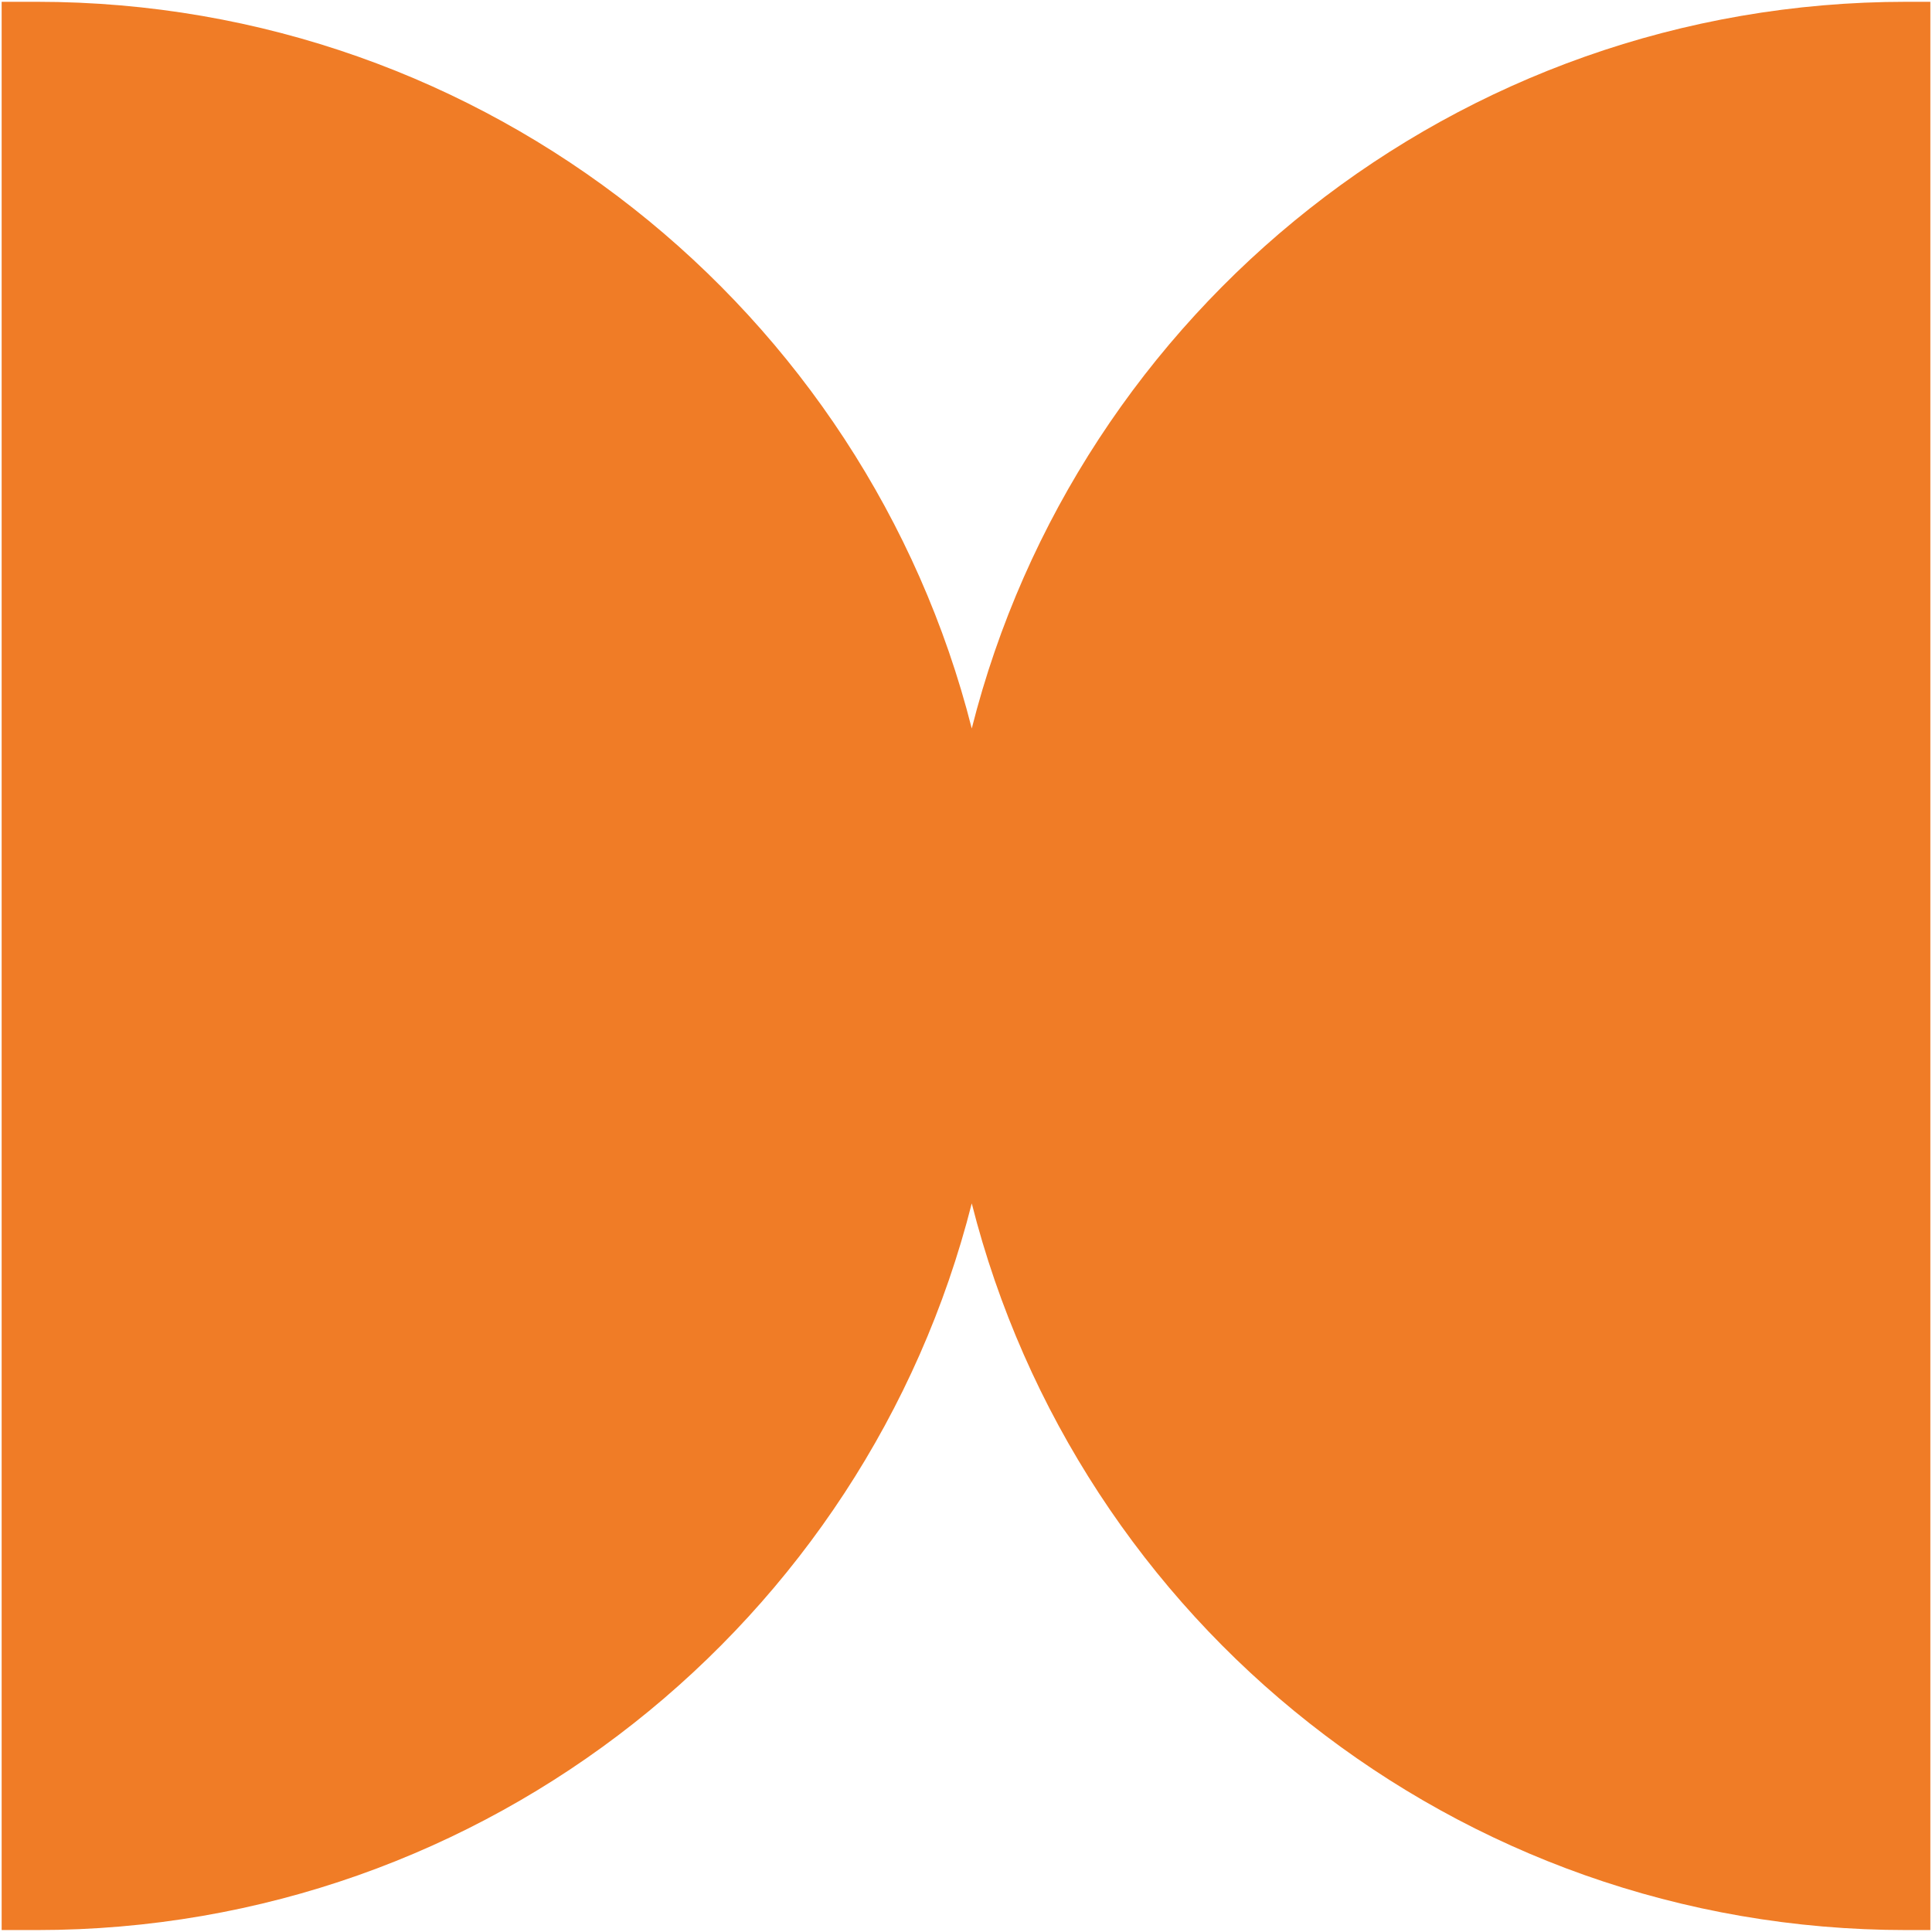 <?xml version="1.0" encoding="UTF-8"?>
<svg id="Símbolo" xmlns="http://www.w3.org/2000/svg" viewBox="0 0 129.29 129.29">
  <defs>
    <style>
      .cls-1 {
        fill: #f07c26;
      }
    </style>
  </defs>
  <path class="cls-1" d="m129.18.12v129.04h-1.61c-15.08,0-28.94-5.17-39.94-13.84-10.98-8.64-19.06-20.81-22.6-34.79-7.08,27.96-32.41,48.63-62.56,48.63H.11V.12h2.35C32.62.12,57.95,20.81,65.03,48.75,72.09,20.81,97.42.12,127.57.12h1.61Z"/>
</svg>